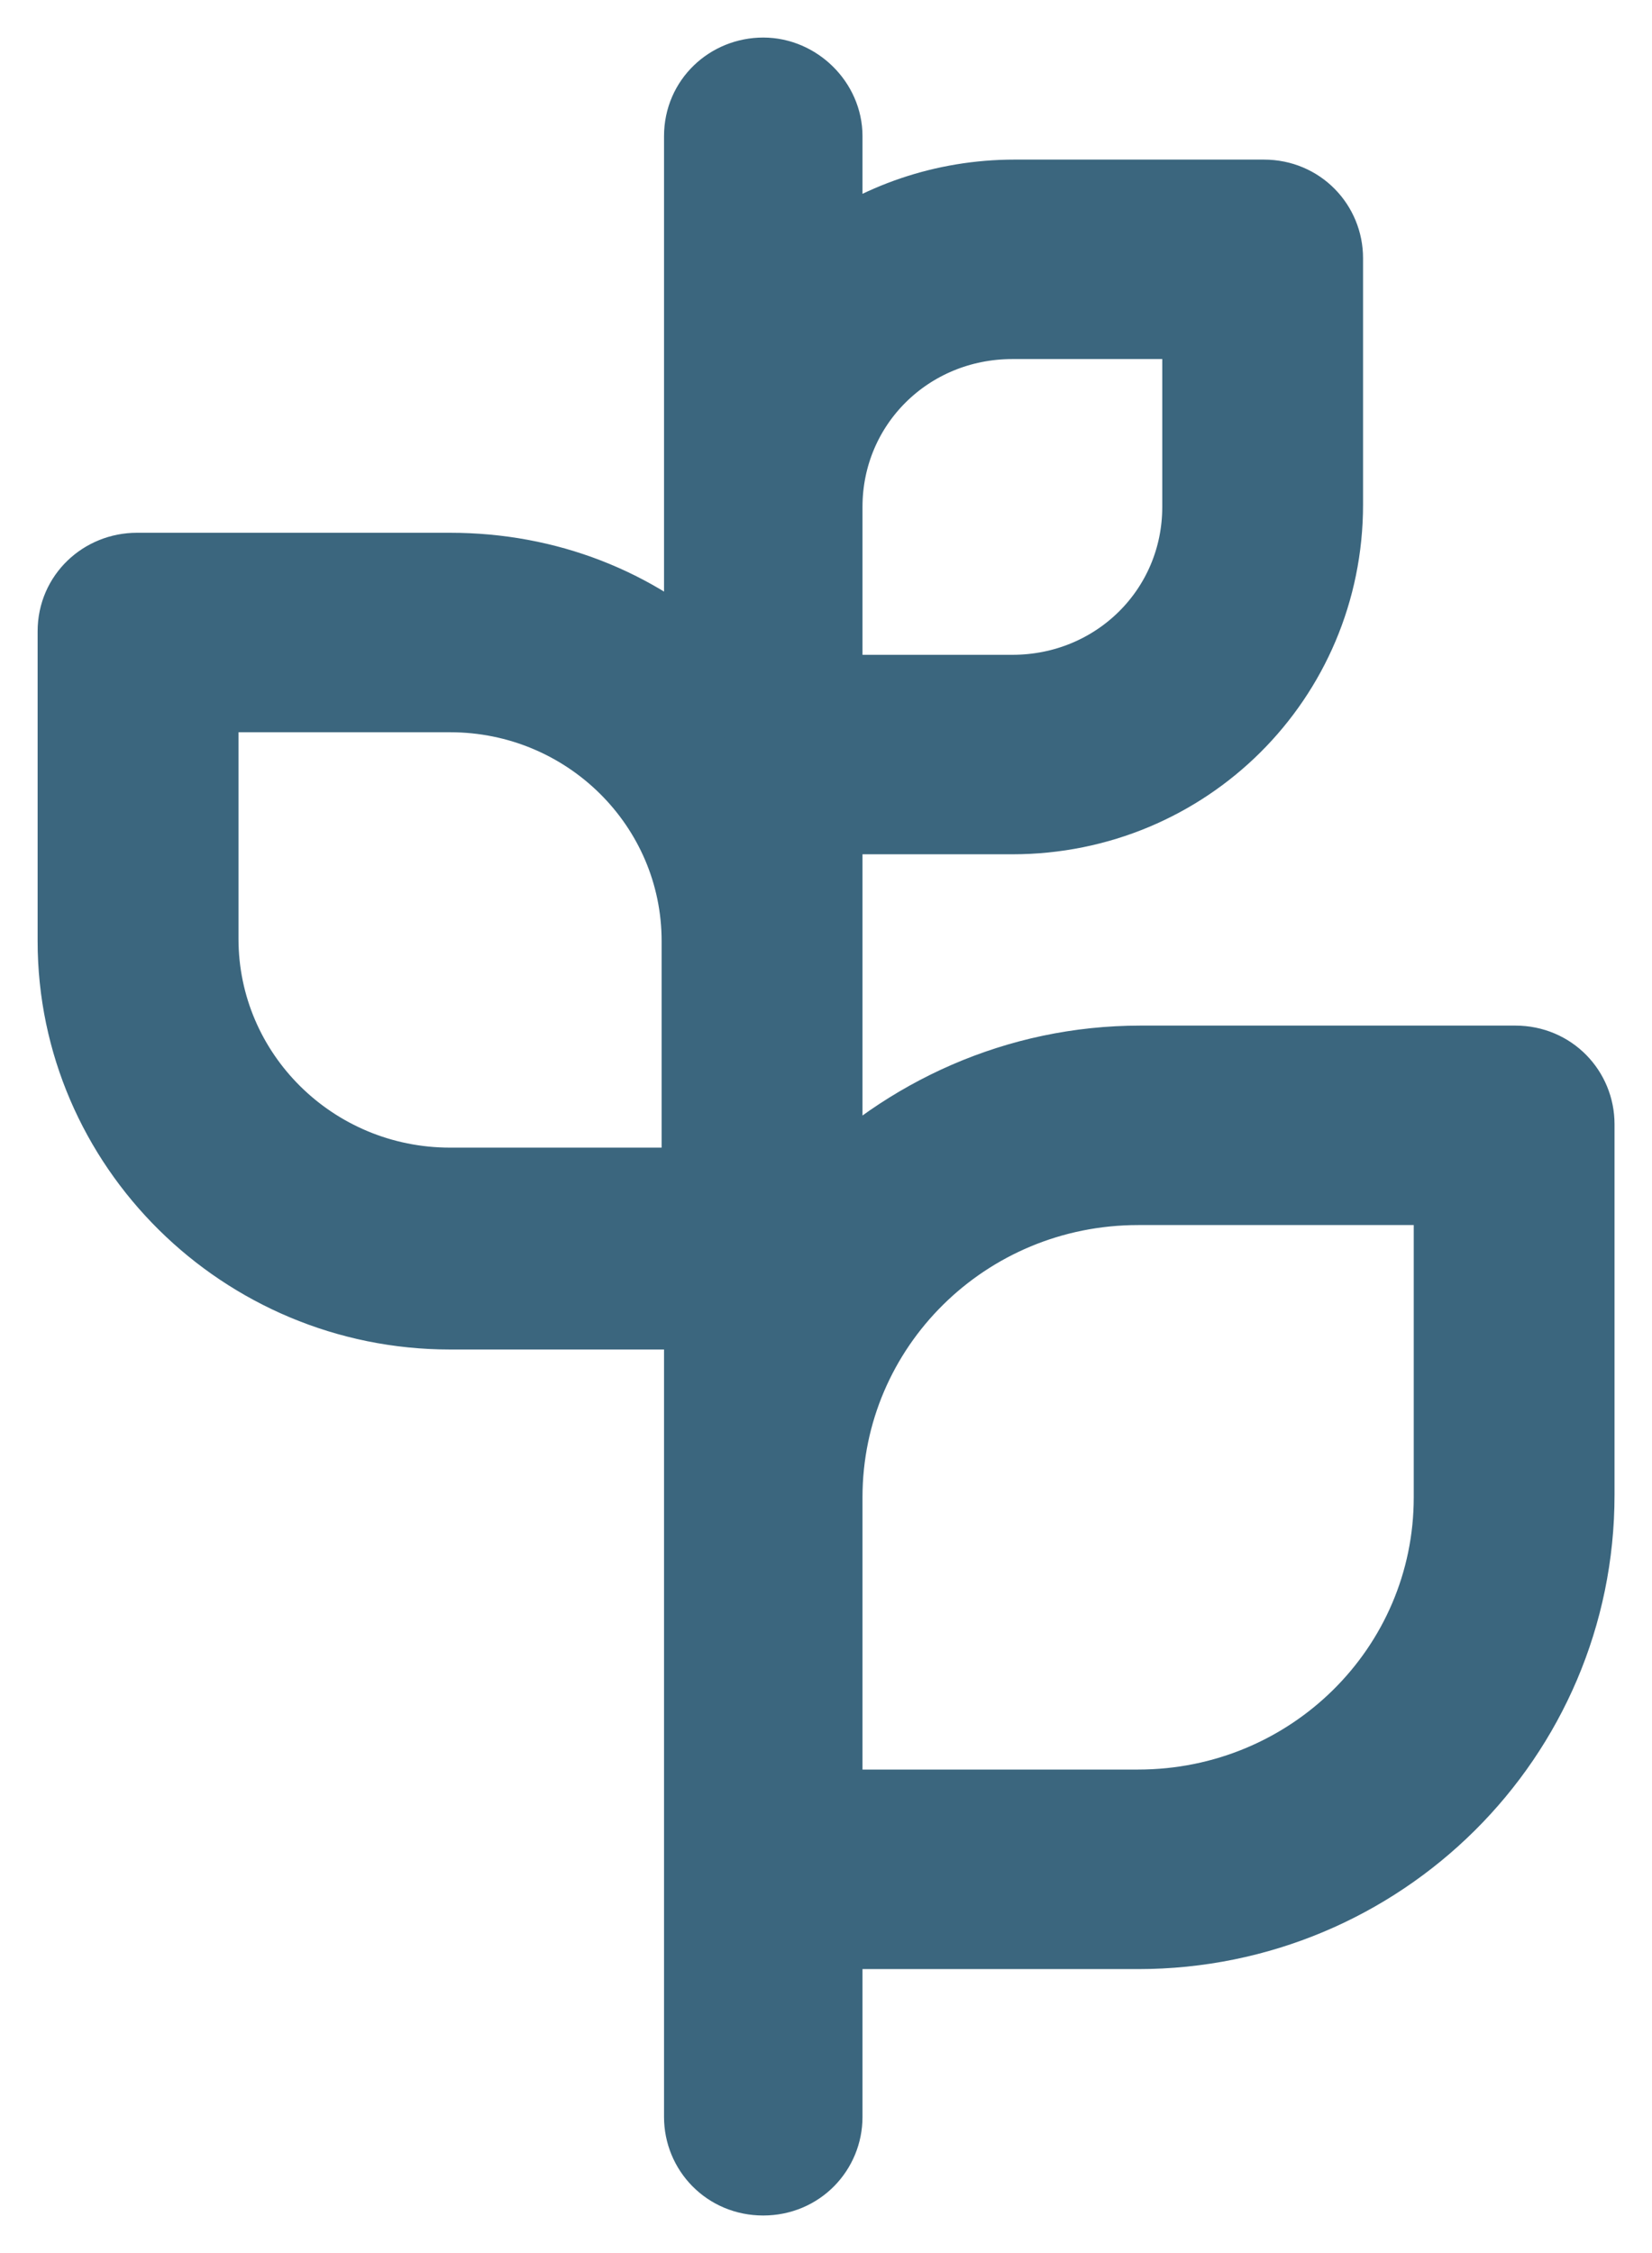 <svg width="22" height="30" viewBox="0 0 22 30" fill="none" xmlns="http://www.w3.org/2000/svg">
<path d="M20.18 14.156H15.188C13.545 14.156 12.06 14.844 10.986 15.938V12.531V10.875H13.482C15.788 10.875 17.652 9.031 17.652 6.719V3.438C17.652 3 17.305 2.625 16.831 2.625H13.513C12.565 2.625 11.681 2.938 10.986 3.469V1.812C10.986 1.375 10.607 1 10.164 1C9.722 1 9.343 1.344 9.343 1.812V6.75V8.875C8.458 8.062 7.289 7.594 5.994 7.594H1.823C1.381 7.594 1.001 7.938 1.001 8.406V12.531C1.001 15.25 3.245 17.469 5.994 17.469H9.343V19.938V24.906V28.188C9.343 28.625 9.69 29 10.164 29C10.638 29 10.986 28.625 10.986 28.188V25.719H15.156C18.379 25.719 21.001 23.125 21.001 19.906V14.969C21.001 14.531 20.654 14.156 20.18 14.156ZM13.482 4.281H15.978V6.75C15.978 8.125 14.872 9.219 13.482 9.219H10.986V6.75C10.986 5.375 12.091 4.281 13.482 4.281ZM9.311 15.781H5.994C4.161 15.781 2.676 14.312 2.676 12.5V9.25H5.994C7.826 9.25 9.311 10.719 9.311 12.531V15.781ZM19.327 19.938C19.327 22.219 17.463 24.062 15.156 24.062H10.986V19.938C10.986 17.656 12.85 15.812 15.156 15.812H19.327V19.938Z" fill="#3B667E" stroke="#3B667E"/>
</svg>
